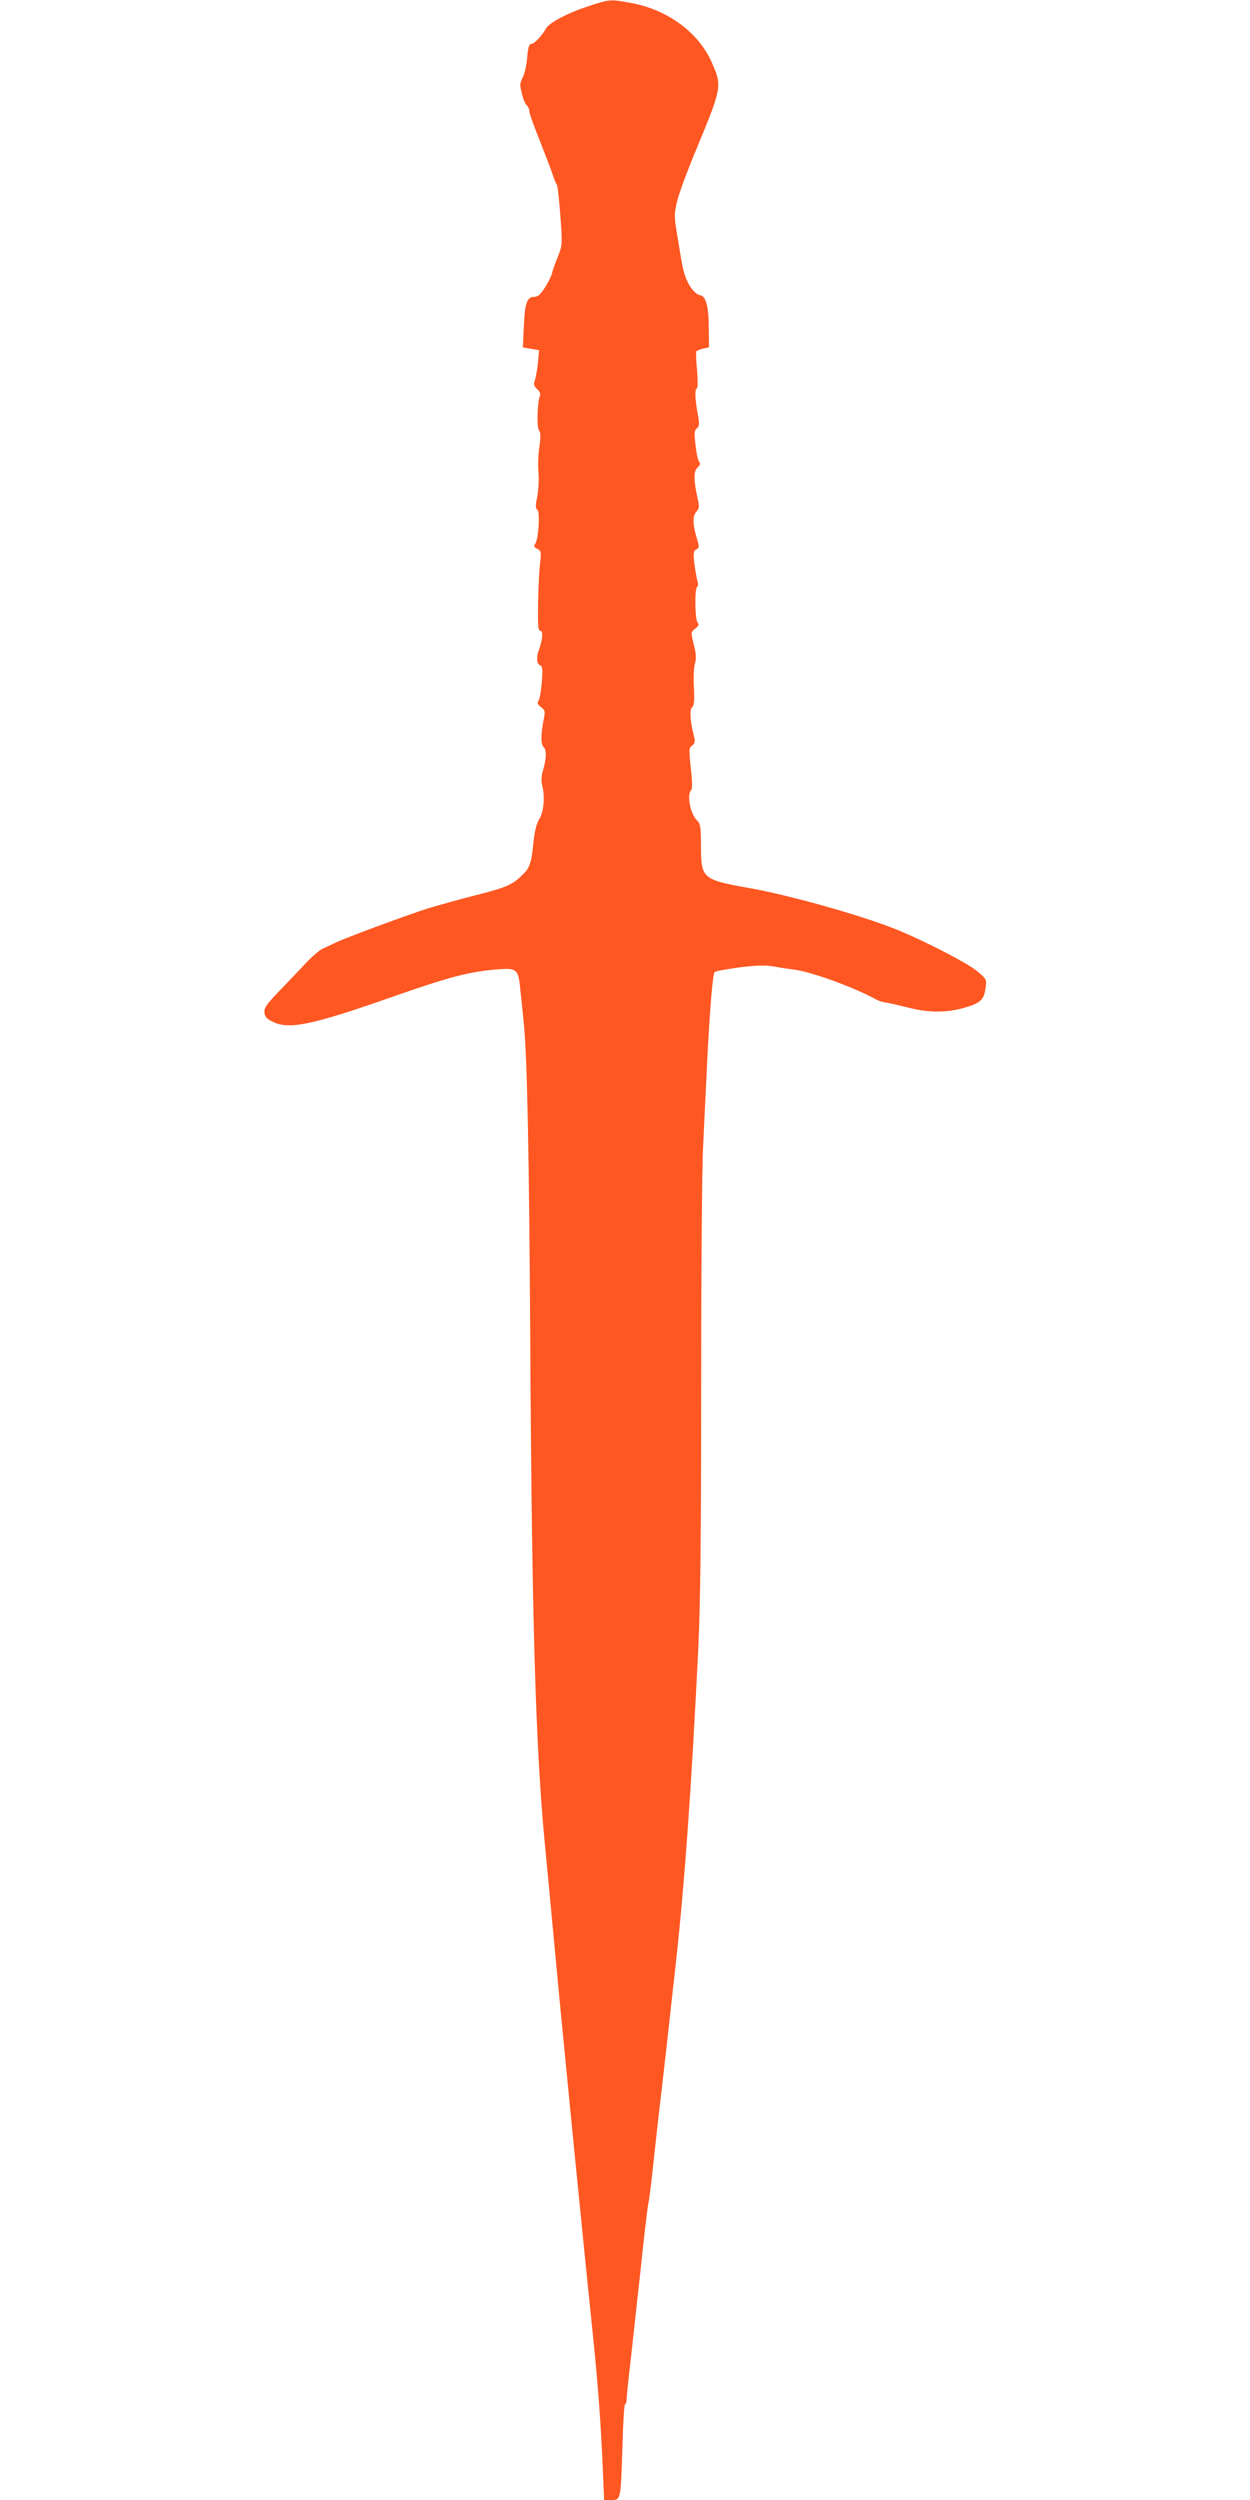 <?xml version="1.0" standalone="no"?>
<!DOCTYPE svg PUBLIC "-//W3C//DTD SVG 20010904//EN"
 "http://www.w3.org/TR/2001/REC-SVG-20010904/DTD/svg10.dtd">
<svg version="1.0" xmlns="http://www.w3.org/2000/svg"
 width="640pt" height="1280pt" viewBox="0 0 640 1280"
 preserveAspectRatio="xMidYMid meet">
<g transform="translate(0,1280) scale(0.1,-0.1)"
fill="#ff5722" stroke="none">
<path d="M3015 12769 c-106 -34 -204 -86 -219 -114 -20 -37 -61 -80 -76 -80
-11 0 -16 -17 -21 -70 -3 -38 -13 -83 -22 -100 -9 -16 -15 -37 -13 -45 9 -52
20 -86 32 -98 8 -7 14 -21 14 -31 0 -10 24 -78 54 -152 29 -74 59 -152 66
-174 7 -22 16 -45 21 -50 4 -6 12 -78 18 -160 11 -148 10 -151 -13 -210 -14
-33 -27 -71 -30 -85 -3 -14 -19 -46 -36 -72 -23 -36 -36 -48 -55 -48 -37 0
-48 -32 -53 -152 l-5 -107 42 -7 41 -7 -6 -66 c-4 -36 -11 -77 -16 -90 -7 -19
-4 -28 12 -43 14 -13 19 -26 14 -37 -13 -30 -17 -160 -4 -175 8 -11 9 -33 1
-88 -6 -40 -7 -99 -4 -130 3 -32 0 -85 -6 -119 -10 -49 -10 -63 0 -69 15 -10
6 -154 -11 -175 -9 -11 -6 -16 11 -25 20 -11 21 -17 14 -73 -4 -34 -9 -126
-10 -204 -2 -117 0 -143 12 -143 15 0 11 -47 -8 -98 -14 -36 -11 -72 6 -78 13
-5 14 -20 9 -88 -4 -44 -11 -87 -17 -94 -8 -11 -5 -18 12 -32 20 -14 23 -23
17 -51 -18 -90 -18 -138 -3 -154 17 -16 15 -59 -5 -127 -6 -21 -7 -48 -3 -65
16 -57 10 -137 -13 -175 -15 -24 -25 -63 -31 -124 -11 -108 -19 -130 -63 -170
-48 -46 -80 -59 -238 -99 -78 -20 -186 -50 -239 -66 -119 -38 -434 -155 -481
-179 -19 -9 -47 -23 -63 -30 -15 -8 -53 -41 -84 -74 -31 -34 -92 -97 -134
-141 -65 -68 -78 -86 -75 -109 2 -22 12 -33 41 -47 86 -42 198 -19 625 131
289 101 383 125 530 137 97 7 104 1 114 -104 5 -43 12 -116 17 -163 18 -175
28 -655 34 -1655 8 -1400 27 -2056 74 -2550 12 -121 35 -368 52 -550 35 -381
145 -1494 190 -1925 31 -298 45 -488 56 -747 l6 -143 37 0 c49 0 48 -1 57 273
3 119 9 217 13 217 5 0 8 10 8 23 0 12 9 103 21 202 11 99 34 308 51 465 16
157 34 308 39 335 6 28 17 120 26 205 9 85 27 250 41 365 13 116 29 251 34
300 6 50 23 212 40 360 46 419 80 899 115 1610 11 235 15 561 15 1345 0 569 4
1123 10 1230 5 107 14 296 20 420 14 281 29 462 39 473 5 5 62 15 127 24 91
11 133 12 179 4 33 -6 80 -13 105 -16 92 -13 310 -93 421 -155 9 -5 34 -12 55
-15 22 -4 72 -16 113 -26 98 -25 195 -24 281 2 81 24 98 40 106 100 6 45 5 46
-42 86 -55 45 -279 160 -424 218 -183 72 -543 173 -748 209 -235 42 -242 48
-243 210 0 100 -3 119 -19 134 -35 33 -55 133 -31 157 6 6 6 48 -2 112 -10 95
-10 104 7 116 15 11 16 19 8 53 -19 75 -22 131 -8 143 10 9 12 33 9 99 -3 48
-1 104 5 124 8 28 6 52 -6 99 -15 62 -15 62 8 81 18 14 20 22 12 30 -14 14
-16 174 -3 183 6 3 6 17 1 33 -4 16 -11 56 -15 89 -6 51 -4 63 10 70 16 9 16
14 1 63 -20 68 -20 109 0 131 14 15 15 26 6 66 -21 94 -21 141 -1 159 14 12
16 21 8 30 -5 7 -14 45 -18 86 -7 61 -6 75 7 85 13 11 14 21 4 77 -14 74 -15
123 -4 128 5 2 5 43 1 92 -5 49 -6 92 -4 97 3 4 19 10 35 14 l30 7 -1 96 c0
109 -14 165 -43 170 -36 7 -75 69 -90 142 -4 19 -16 87 -26 151 -19 110 -19
121 -4 185 8 38 53 159 99 269 132 319 133 324 79 446 -66 149 -218 264 -399
301 -116 23 -123 23 -230 -13z"/>
</g>
</svg>
